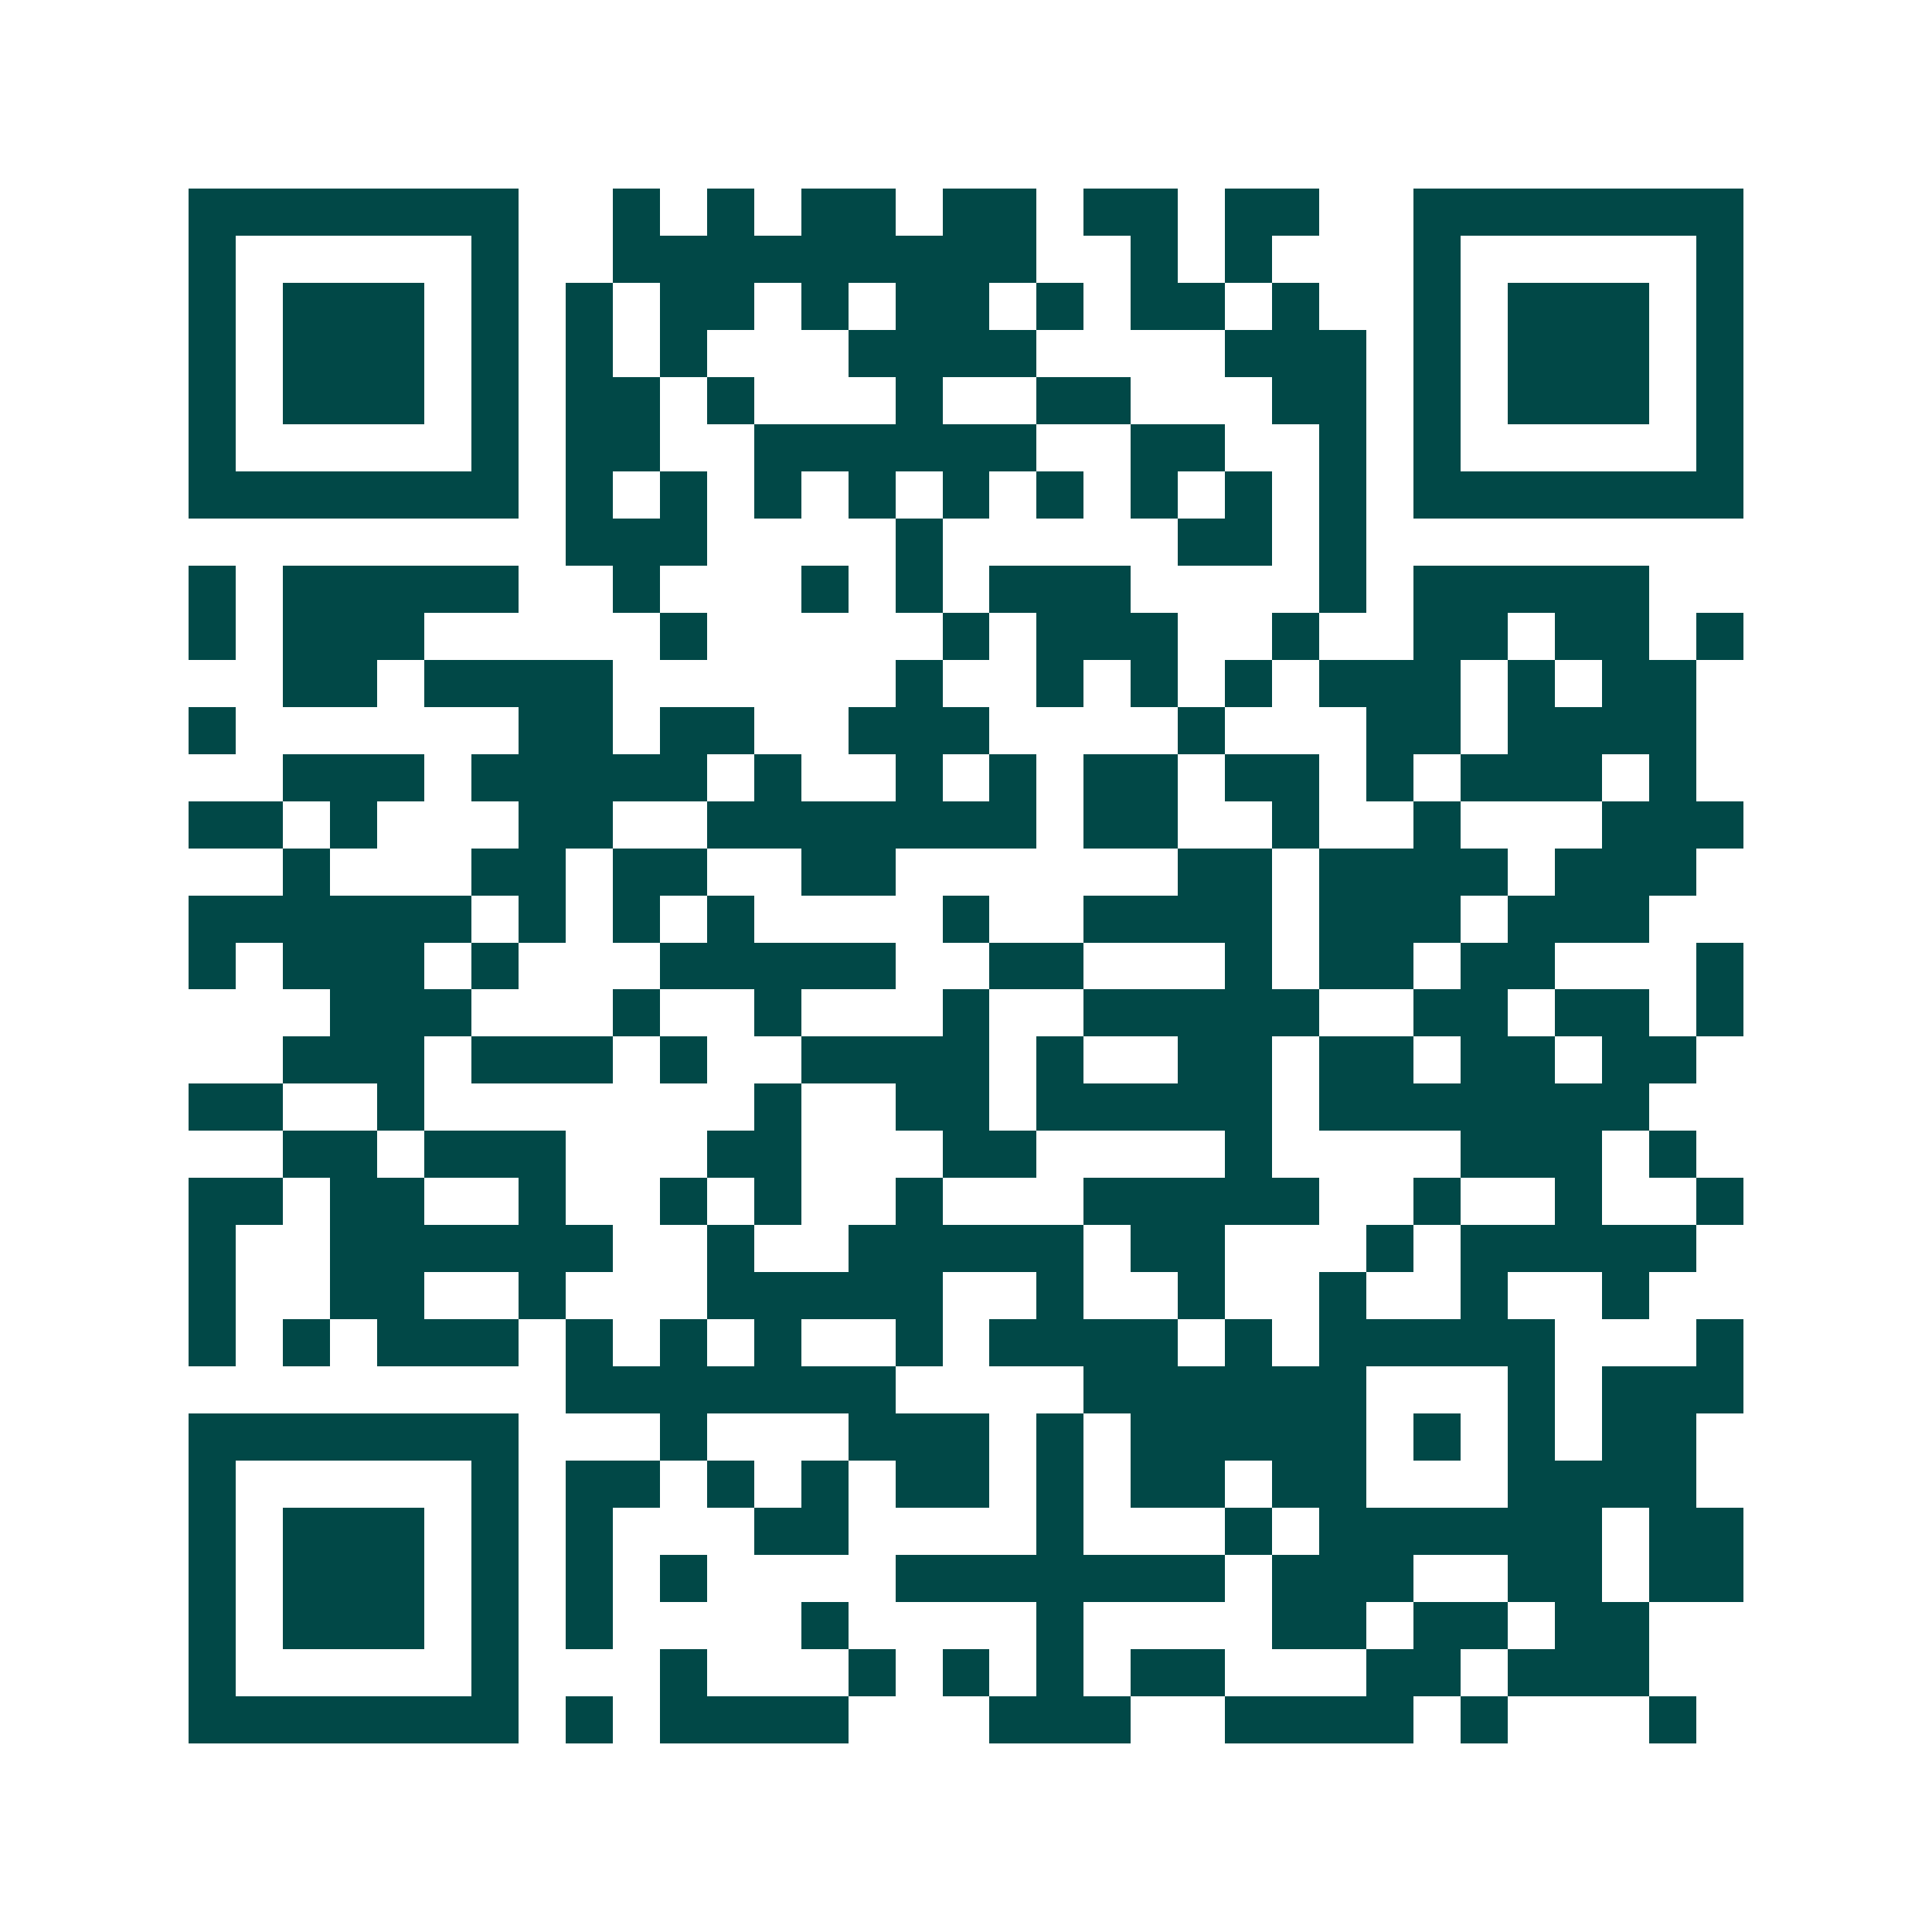 <svg xmlns="http://www.w3.org/2000/svg" width="200" height="200" viewBox="0 0 41 41" shape-rendering="crispEdges"><path fill="#ffffff" d="M0 0h41v41H0z"/><path stroke="#014847" d="M4 4.5h7m2 0h1m1 0h1m1 0h2m1 0h2m1 0h2m1 0h2m2 0h7M4 5.5h1m5 0h1m2 0h9m2 0h1m1 0h1m3 0h1m5 0h1M4 6.5h1m1 0h3m1 0h1m1 0h1m1 0h2m1 0h1m1 0h2m1 0h1m1 0h2m1 0h1m2 0h1m1 0h3m1 0h1M4 7.5h1m1 0h3m1 0h1m1 0h1m1 0h1m3 0h4m4 0h3m1 0h1m1 0h3m1 0h1M4 8.5h1m1 0h3m1 0h1m1 0h2m1 0h1m3 0h1m2 0h2m3 0h2m1 0h1m1 0h3m1 0h1M4 9.5h1m5 0h1m1 0h2m2 0h6m2 0h2m2 0h1m1 0h1m5 0h1M4 10.5h7m1 0h1m1 0h1m1 0h1m1 0h1m1 0h1m1 0h1m1 0h1m1 0h1m1 0h1m1 0h7M12 11.5h3m4 0h1m5 0h2m1 0h1M4 12.5h1m1 0h5m2 0h1m3 0h1m1 0h1m1 0h3m4 0h1m1 0h5M4 13.5h1m1 0h3m5 0h1m5 0h1m1 0h3m2 0h1m2 0h2m1 0h2m1 0h1M6 14.5h2m1 0h4m6 0h1m2 0h1m1 0h1m1 0h1m1 0h3m1 0h1m1 0h2M4 15.5h1m6 0h2m1 0h2m2 0h3m4 0h1m3 0h2m1 0h4M6 16.5h3m1 0h5m1 0h1m2 0h1m1 0h1m1 0h2m1 0h2m1 0h1m1 0h3m1 0h1M4 17.5h2m1 0h1m3 0h2m2 0h7m1 0h2m2 0h1m2 0h1m3 0h3M6 18.5h1m3 0h2m1 0h2m2 0h2m6 0h2m1 0h4m1 0h3M4 19.5h6m1 0h1m1 0h1m1 0h1m4 0h1m2 0h4m1 0h3m1 0h3M4 20.5h1m1 0h3m1 0h1m3 0h5m2 0h2m3 0h1m1 0h2m1 0h2m3 0h1M7 21.5h3m3 0h1m2 0h1m3 0h1m2 0h5m2 0h2m1 0h2m1 0h1M6 22.5h3m1 0h3m1 0h1m2 0h4m1 0h1m2 0h2m1 0h2m1 0h2m1 0h2M4 23.5h2m2 0h1m7 0h1m2 0h2m1 0h5m1 0h7M6 24.5h2m1 0h3m3 0h2m3 0h2m4 0h1m4 0h3m1 0h1M4 25.5h2m1 0h2m2 0h1m2 0h1m1 0h1m2 0h1m3 0h5m2 0h1m2 0h1m2 0h1M4 26.5h1m2 0h6m2 0h1m2 0h5m1 0h2m3 0h1m1 0h5M4 27.5h1m2 0h2m2 0h1m3 0h5m2 0h1m2 0h1m2 0h1m2 0h1m2 0h1M4 28.5h1m1 0h1m1 0h3m1 0h1m1 0h1m1 0h1m2 0h1m1 0h4m1 0h1m1 0h5m3 0h1M12 29.5h7m4 0h6m3 0h1m1 0h3M4 30.5h7m3 0h1m3 0h3m1 0h1m1 0h5m1 0h1m1 0h1m1 0h2M4 31.5h1m5 0h1m1 0h2m1 0h1m1 0h1m1 0h2m1 0h1m1 0h2m1 0h2m3 0h4M4 32.5h1m1 0h3m1 0h1m1 0h1m3 0h2m4 0h1m3 0h1m1 0h6m1 0h2M4 33.5h1m1 0h3m1 0h1m1 0h1m1 0h1m4 0h7m1 0h3m2 0h2m1 0h2M4 34.5h1m1 0h3m1 0h1m1 0h1m4 0h1m4 0h1m4 0h2m1 0h2m1 0h2M4 35.5h1m5 0h1m3 0h1m3 0h1m1 0h1m1 0h1m1 0h2m3 0h2m1 0h3M4 36.5h7m1 0h1m1 0h4m3 0h3m2 0h4m1 0h1m3 0h1"/></svg>

